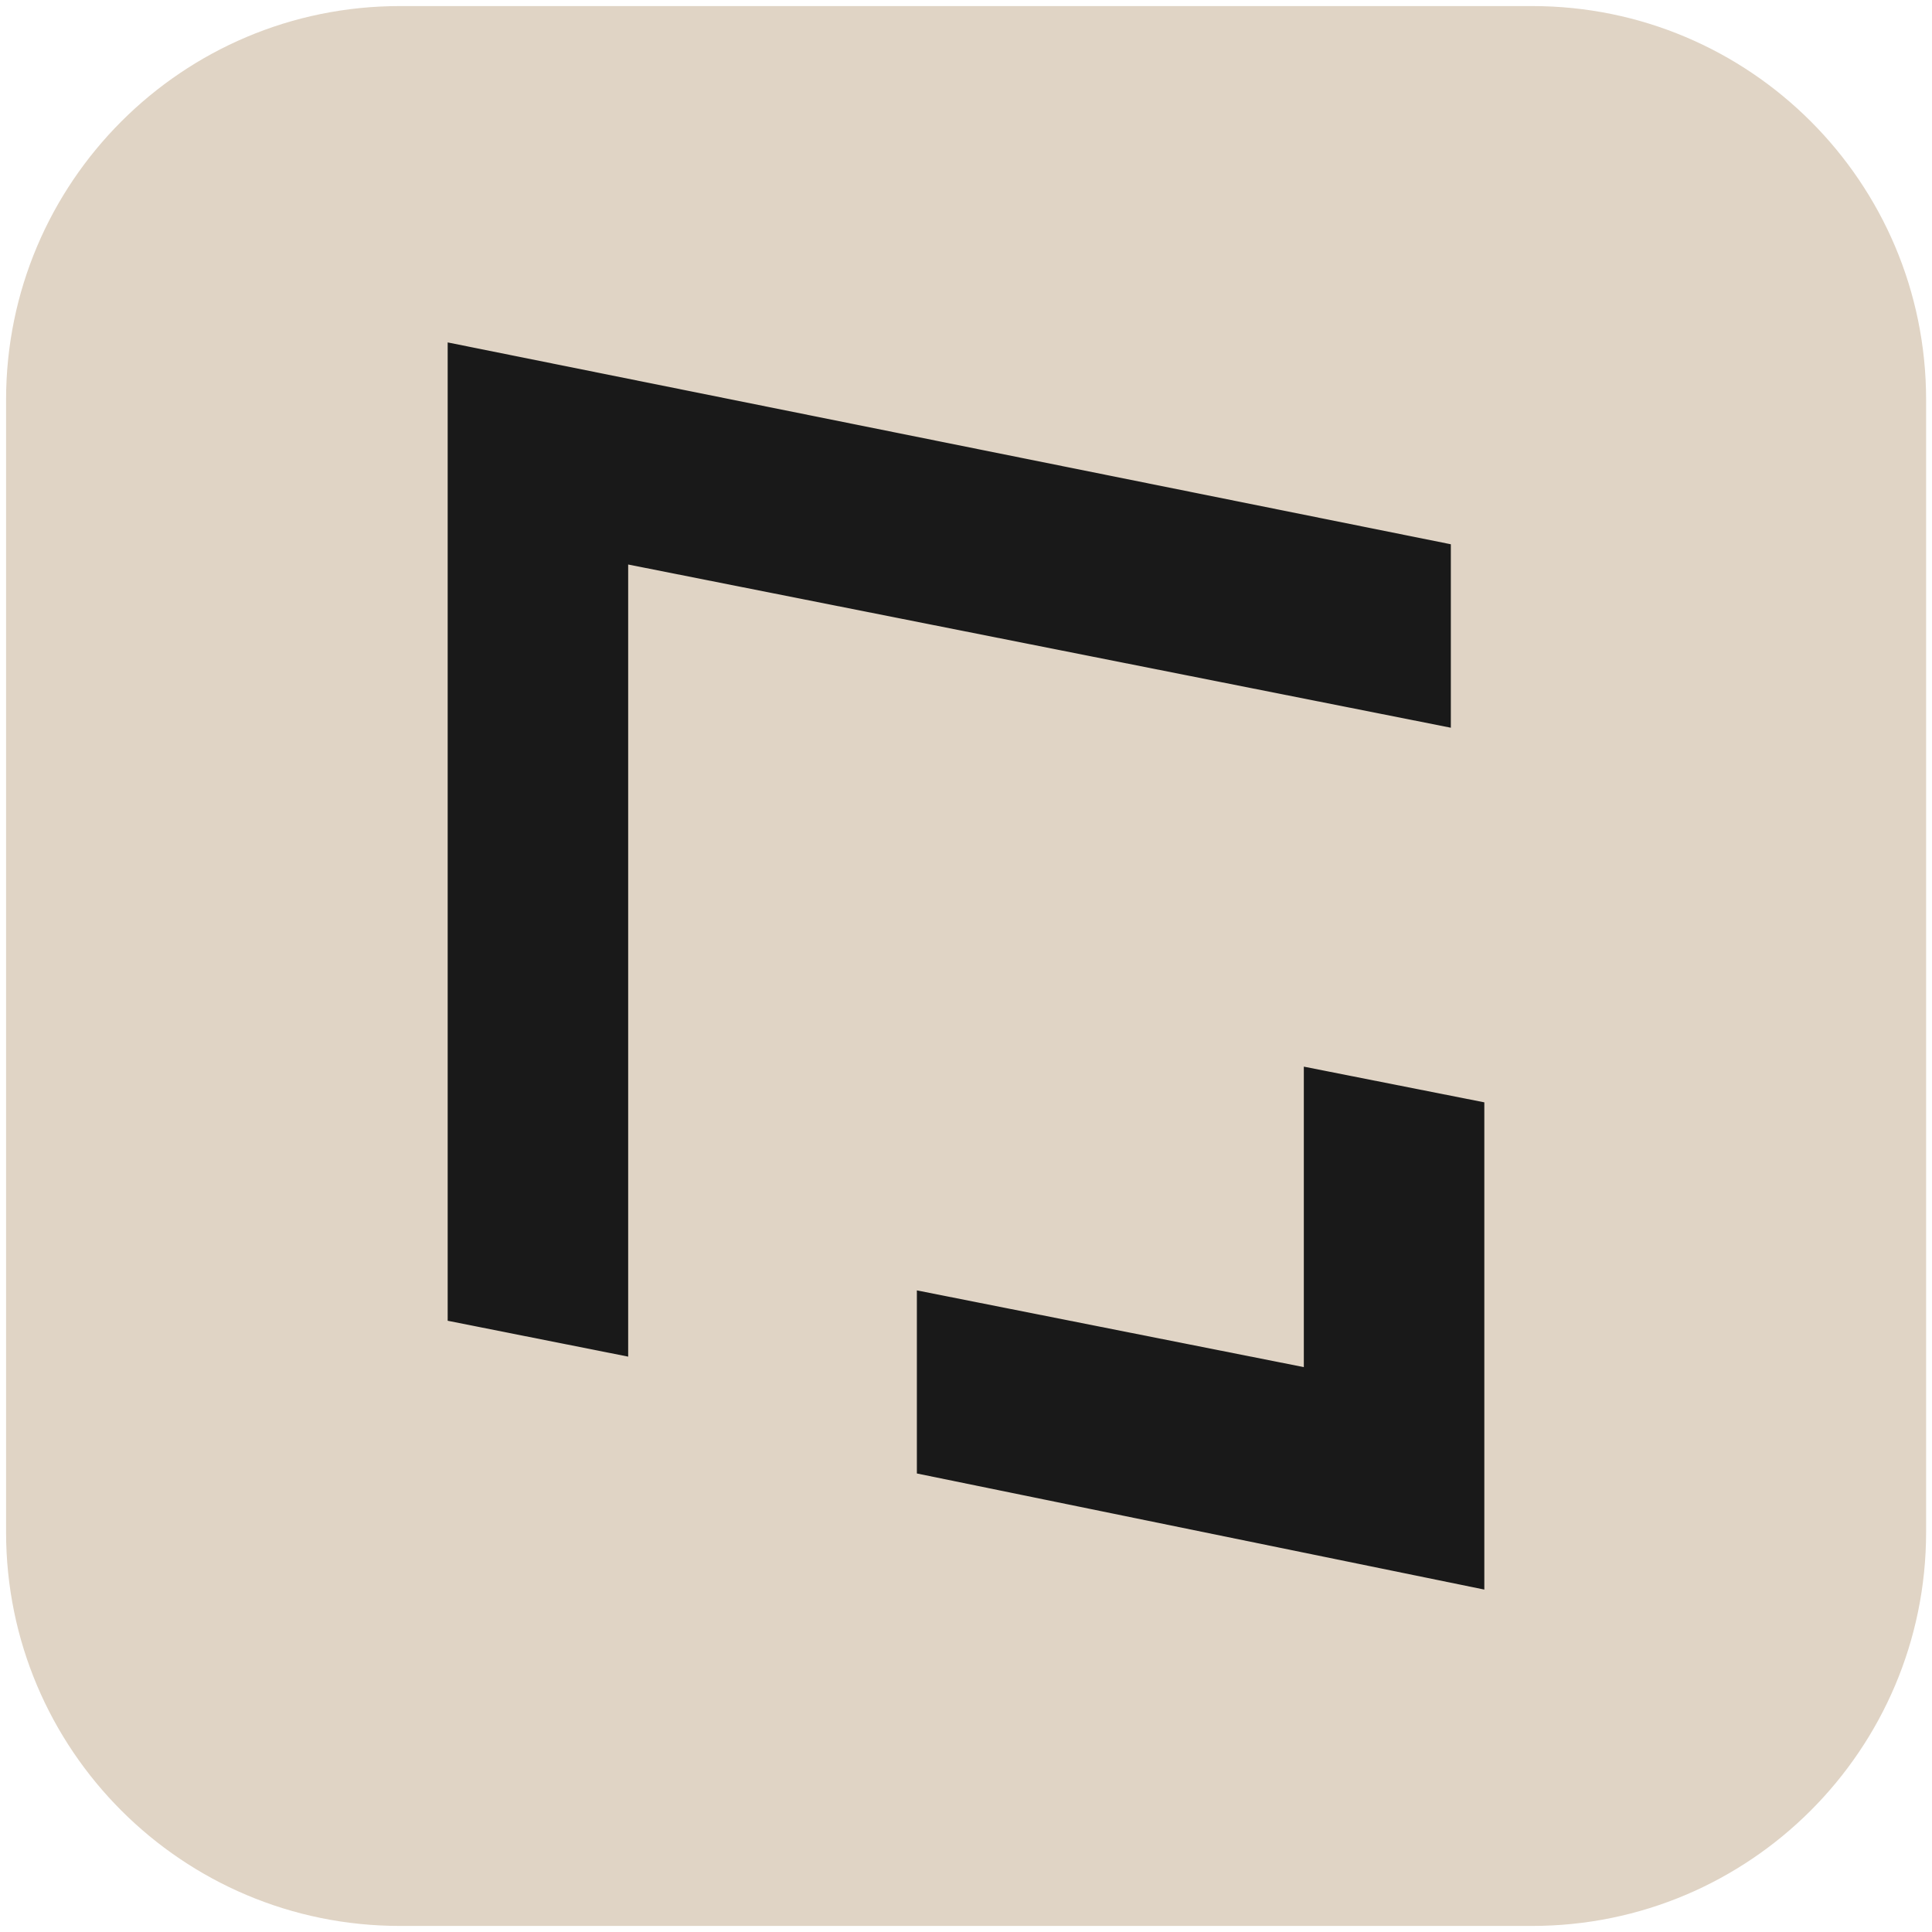 <?xml version="1.0" encoding="utf-8"?>
<!-- Generator: Adobe Illustrator 25.2.3, SVG Export Plug-In . SVG Version: 6.00 Build 0)  -->
<svg version="1.1" id="Слой_1" xmlns="http://www.w3.org/2000/svg" xmlns:xlink="http://www.w3.org/1999/xlink" x="0px" y="0px"
	 viewBox="0 0 105 105" style="enable-background:new 0 0 105 105;" xml:space="preserve">
<style type="text/css">
	.st0{fill:#E0D4C5;}
	.st1{fill:#191919;}
</style>
<g>
	<g>
		<path class="st0" d="M83.27,104.67H21.73c-11.82,0-21.4-9.58-21.4-21.4V21.73c0-11.82,9.58-21.4,21.4-21.4h61.55
			c11.82,0,21.4,9.58,21.4,21.4v61.55C104.67,95.09,95.09,104.67,83.27,104.67z"/>
	</g>
	<g>
		<polygon class="st1" points="78.85,29.58 24.33,18.61 24.33,71.78 34.14,73.73 34.14,30.68 78.85,39.55 		"/>
		<polygon class="st1" points="70.86,57.97 70.86,74.3 49.83,70.13 49.83,80.08 80.67,86.39 80.67,59.91 		"/>
	</g>
</g>
</svg>

